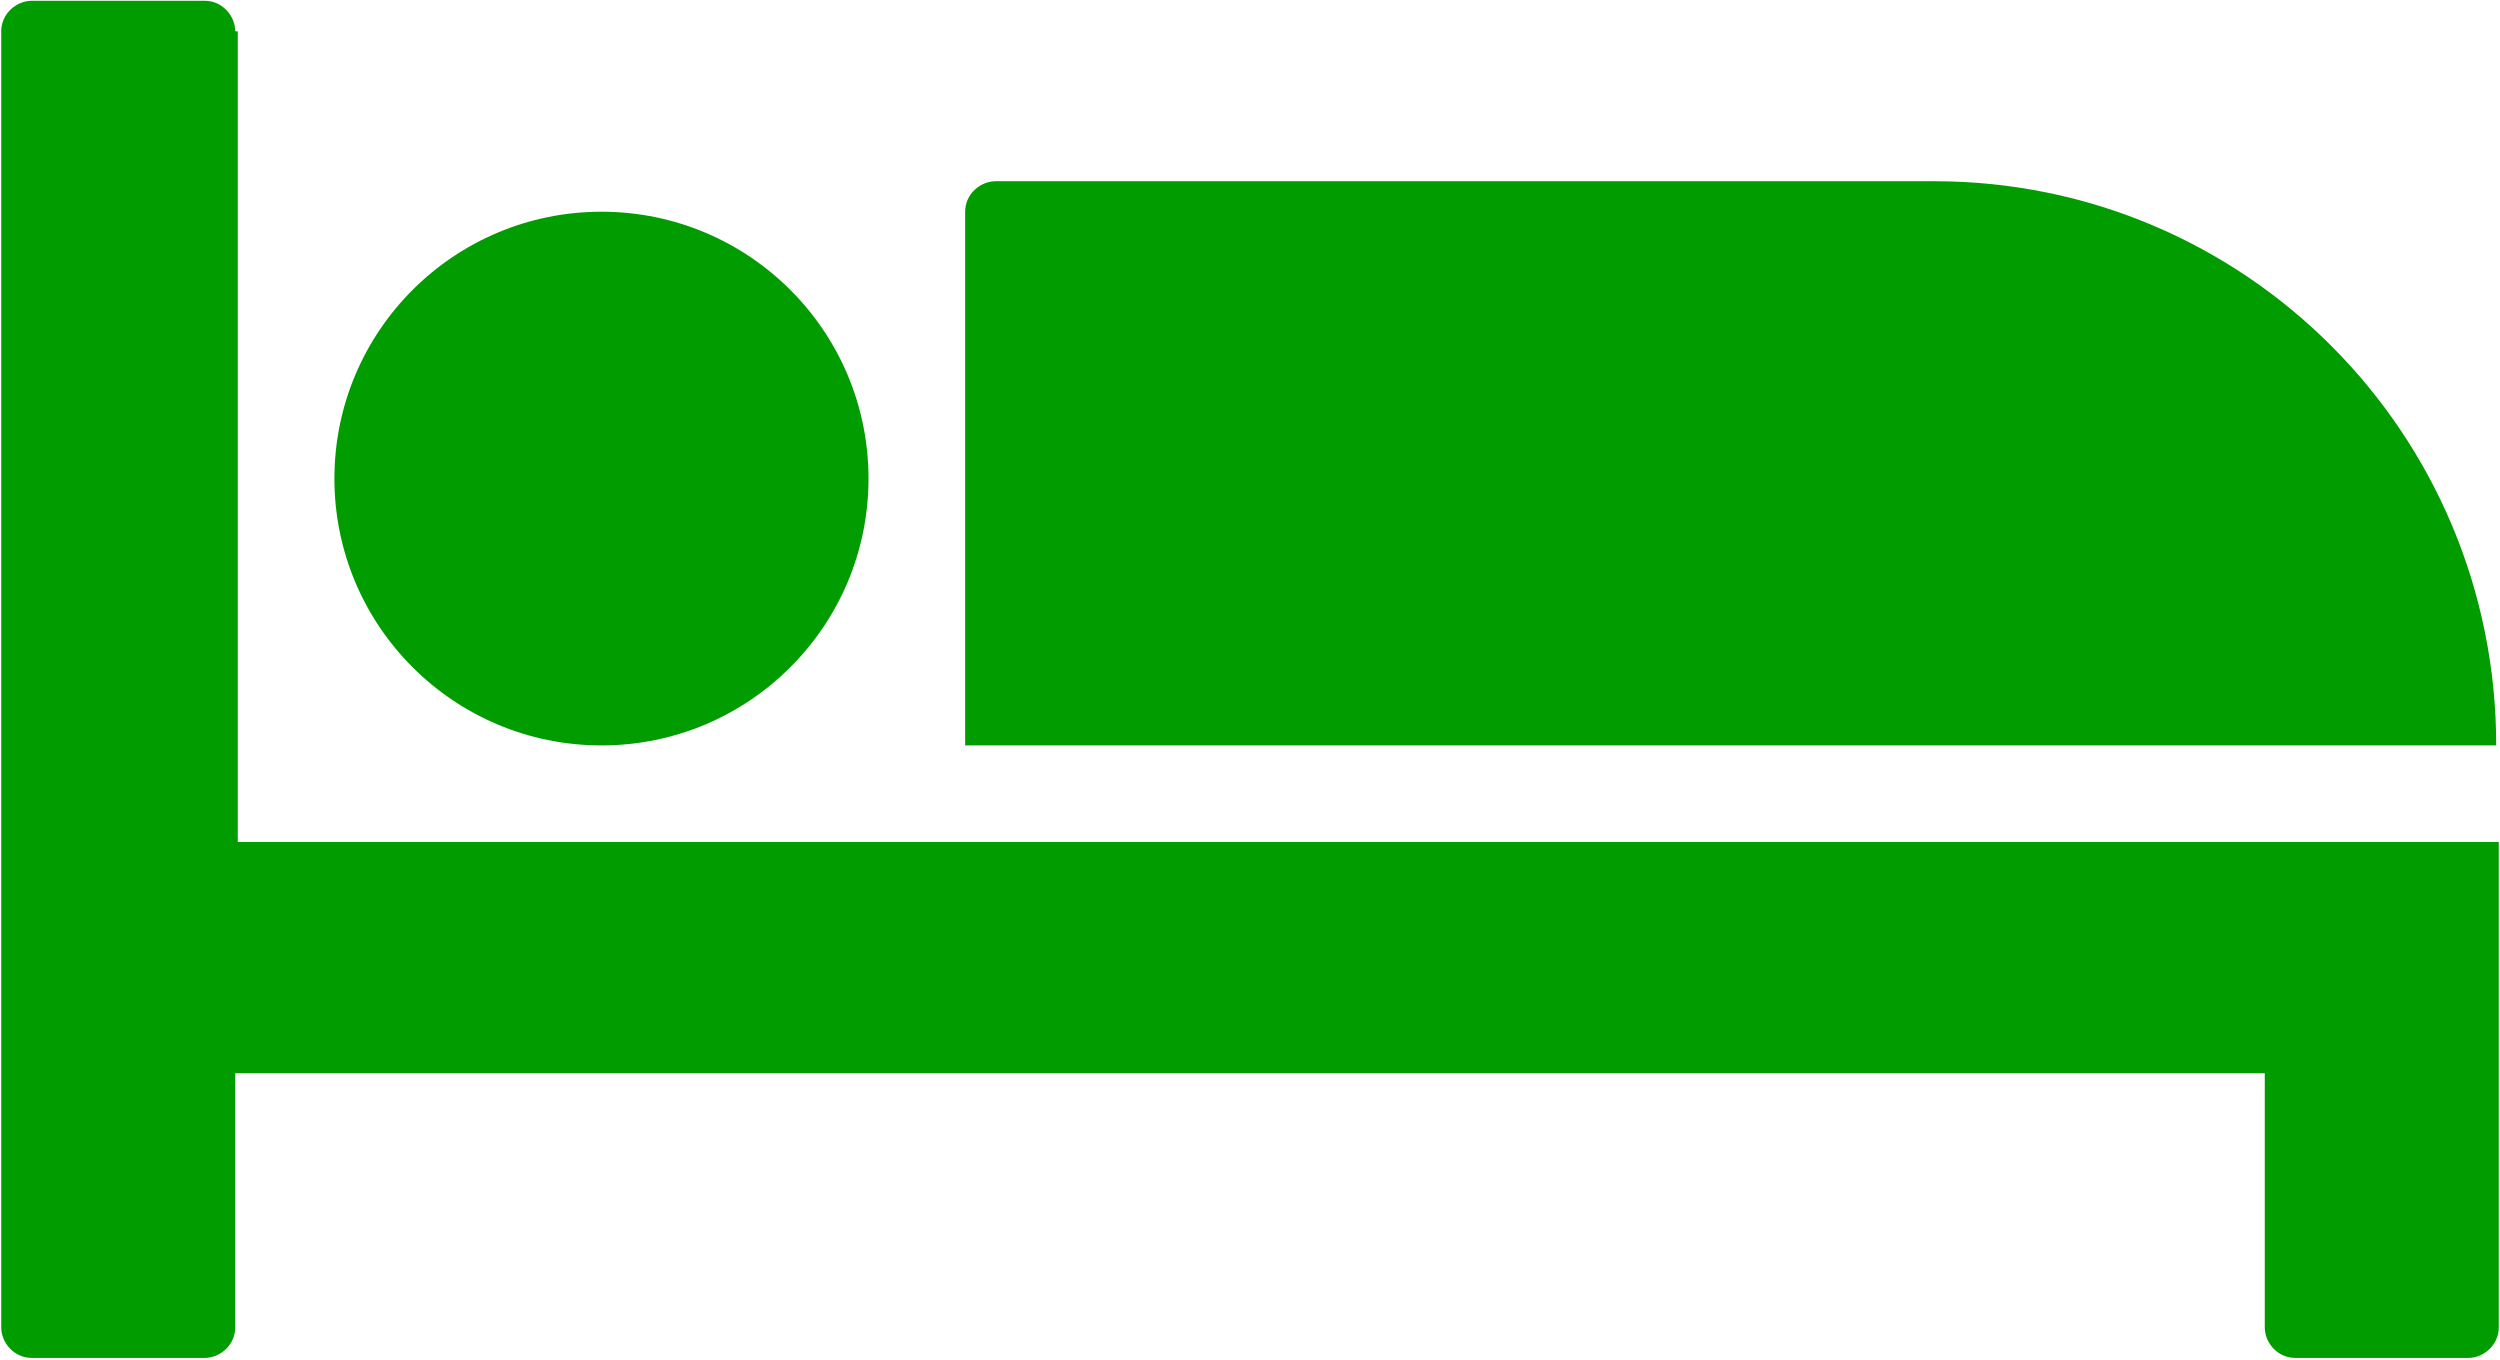 <?xml version="1.0" encoding="UTF-8"?>
<svg width="535px" height="291px" viewBox="0 0 535 291" version="1.1" xmlns="http://www.w3.org/2000/svg" xmlns:xlink="http://www.w3.org/1999/xlink">
    <!-- Generator: Sketch 52.6 (67491) - http://www.bohemiancoding.com/sketch -->
    <title>icon-staycation</title>
    <desc>Created with Sketch.</desc>
    <g id="Page-1" stroke="none" stroke-width="1" fill="none" fill-rule="evenodd">
        <g id="icon-staycation" fill="#009C00">
            <g id="Group">
                <path d="M50.339,6.694 C50.339,3.431 47.617,0.167 43.807,0.167 L6.798,0.167 C3.532,0.167 0.266,2.887 0.266,6.694 L0.266,284.067 C0.266,287.331 2.988,290.594 6.798,290.594 L43.807,290.594 C47.073,290.594 50.339,287.874 50.339,284.067 L50.339,229.68 L484.661,229.68 L484.661,284.067 C484.661,287.331 487.383,290.594 491.193,290.594 L528.202,290.594 C531.468,290.594 534.734,287.874 534.734,284.067 L534.734,180.188 L50.883,180.188 L50.883,6.694 L50.339,6.694 Z" id="Path"></path>
                <ellipse id="Oval" cx="128.713" cy="102.415" rx="57.148" ry="57.106"></ellipse>
                <path d="M413.907,38.782 L213.074,38.782 C209.808,38.782 206.542,41.501 206.542,45.309 L206.542,159.521 L534.189,159.521 C534.189,92.625 480.307,38.782 413.907,38.782 Z" id="Path"></path>
            </g>
        </g>
    </g>
</svg>
